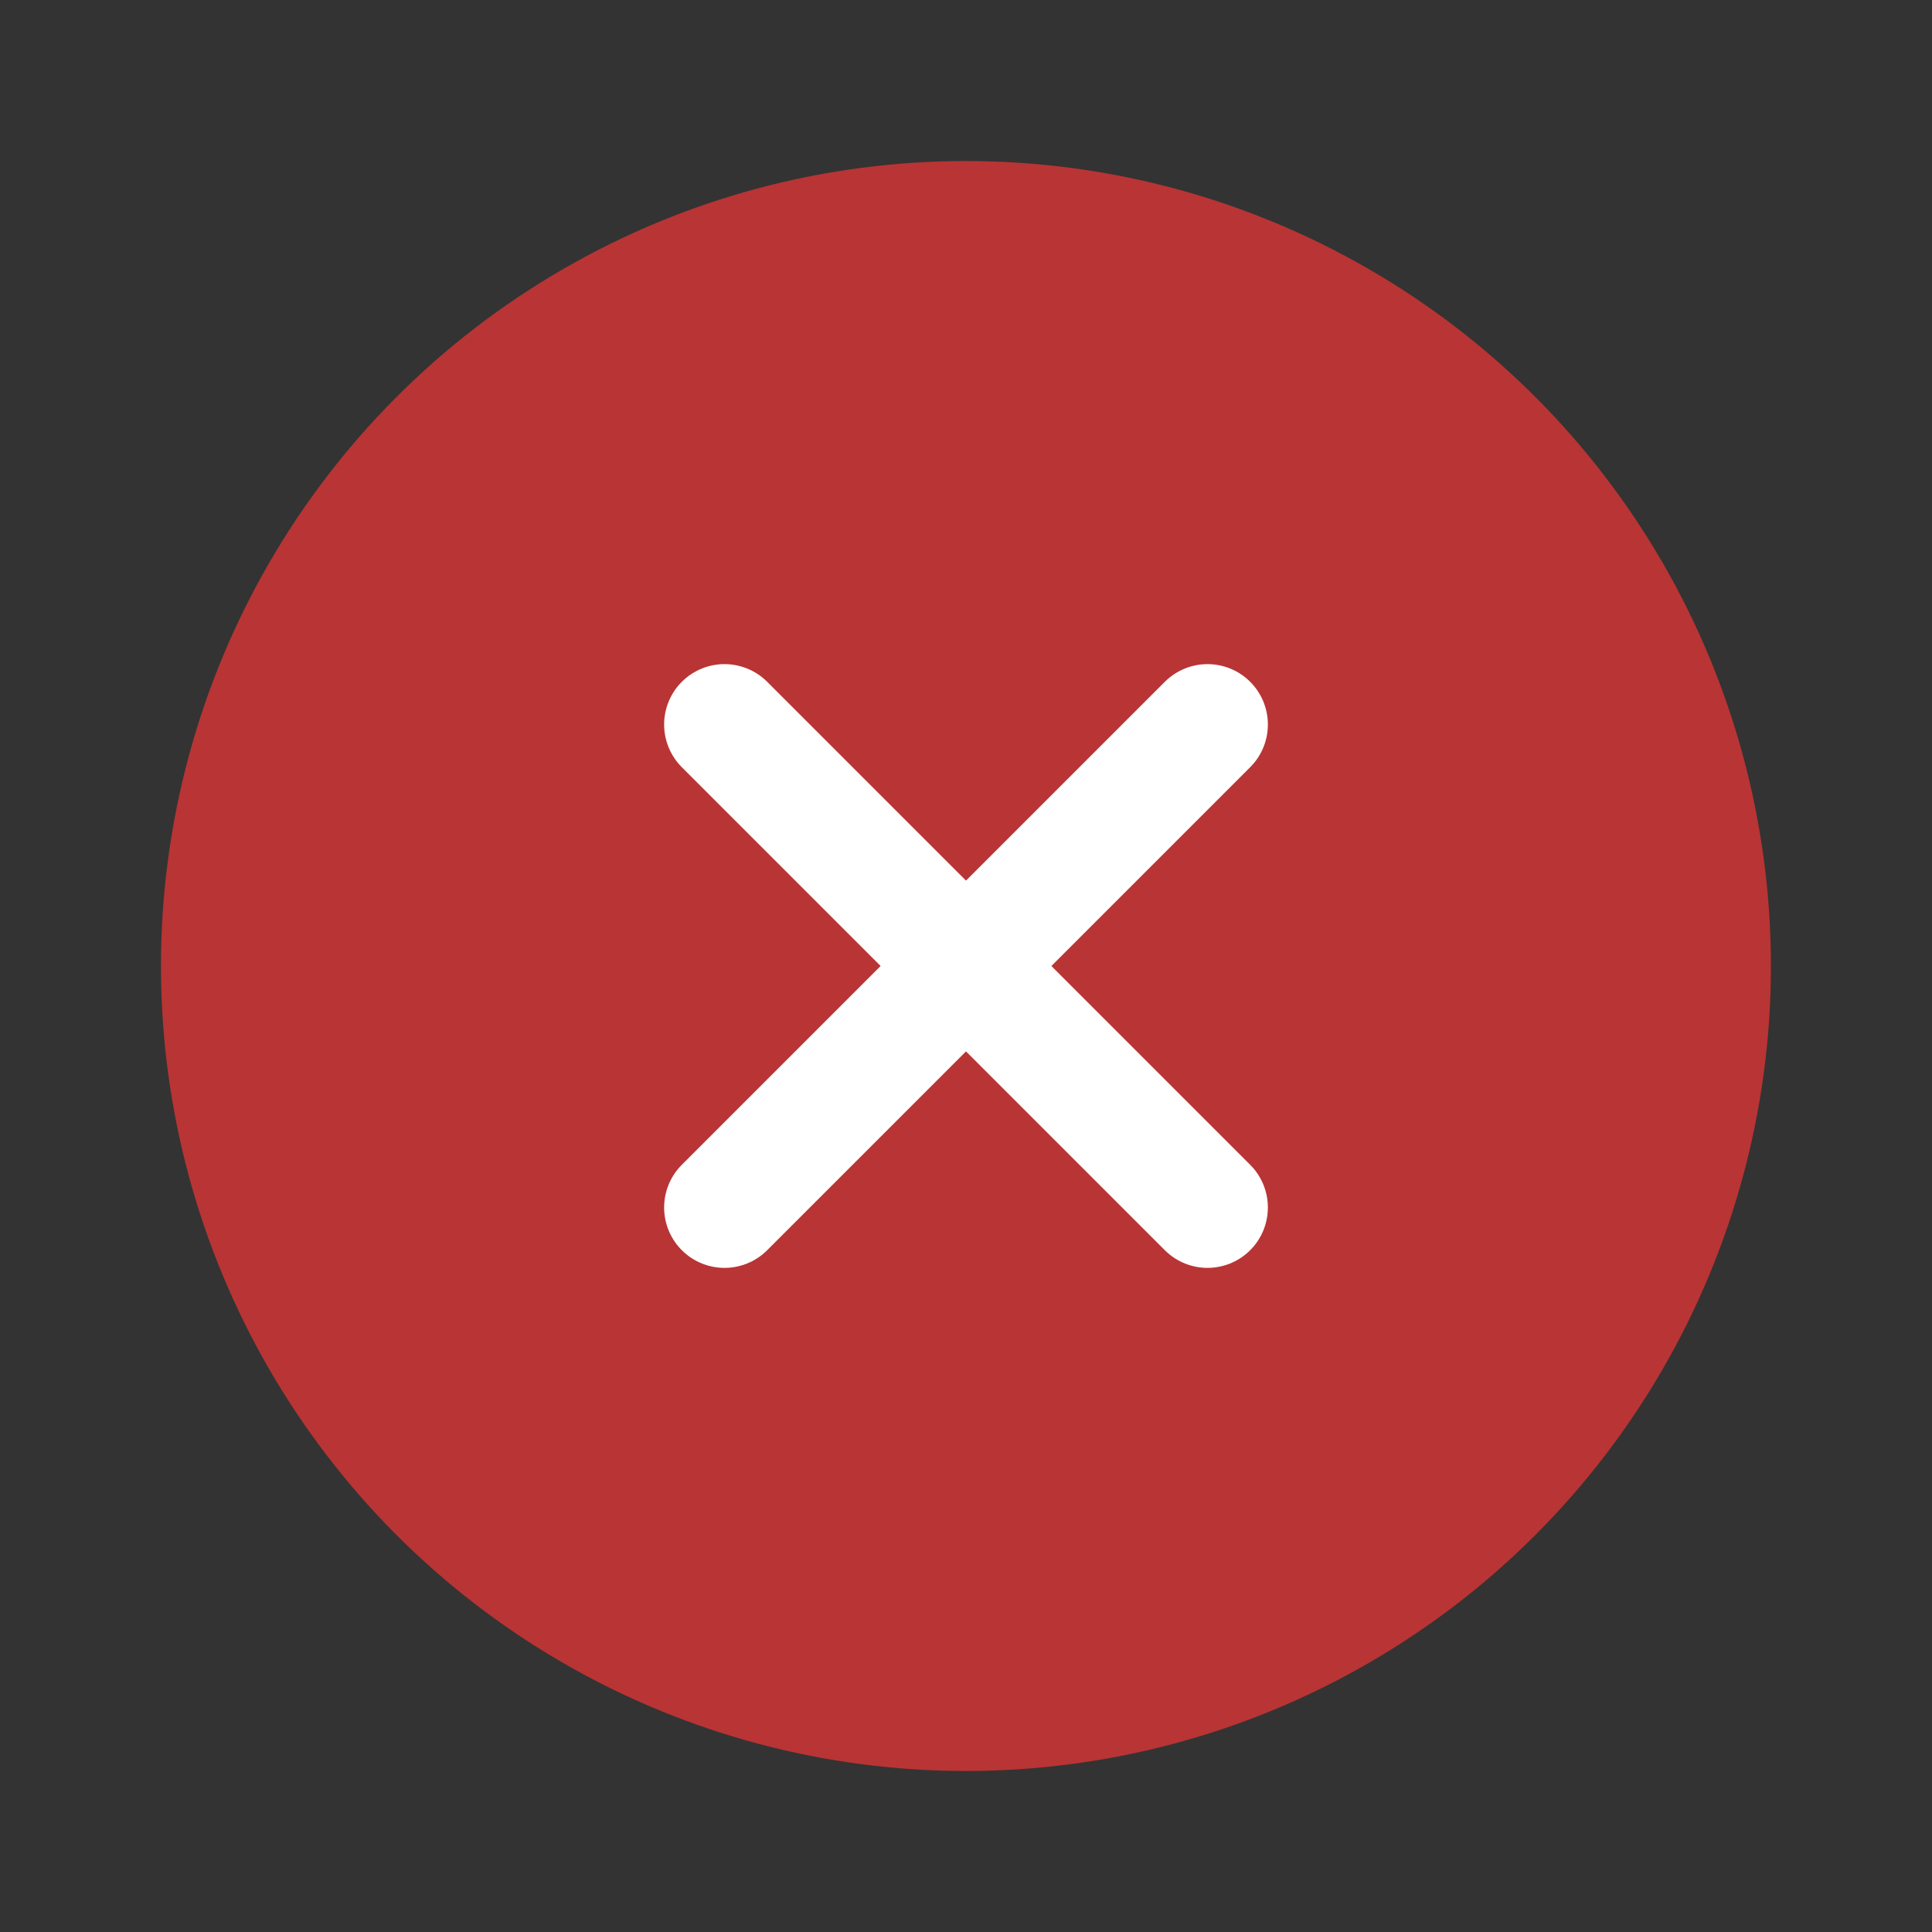 <svg width="32" height="32" viewBox="0 0 32 32" fill="none" xmlns="http://www.w3.org/2000/svg">
<rect x="0" y="0" width="32" height="32" fill="#333333" stroke="none"/>
<circle cx="15.999" cy="16" r="13.333" fill="#B93434"/>
<path d="M20 12L12 20" stroke="white" stroke-width="2" stroke-linecap="round"/>
<path d="M12 12L20 20" stroke="white" stroke-width="2" stroke-linecap="round"/>
</svg>
